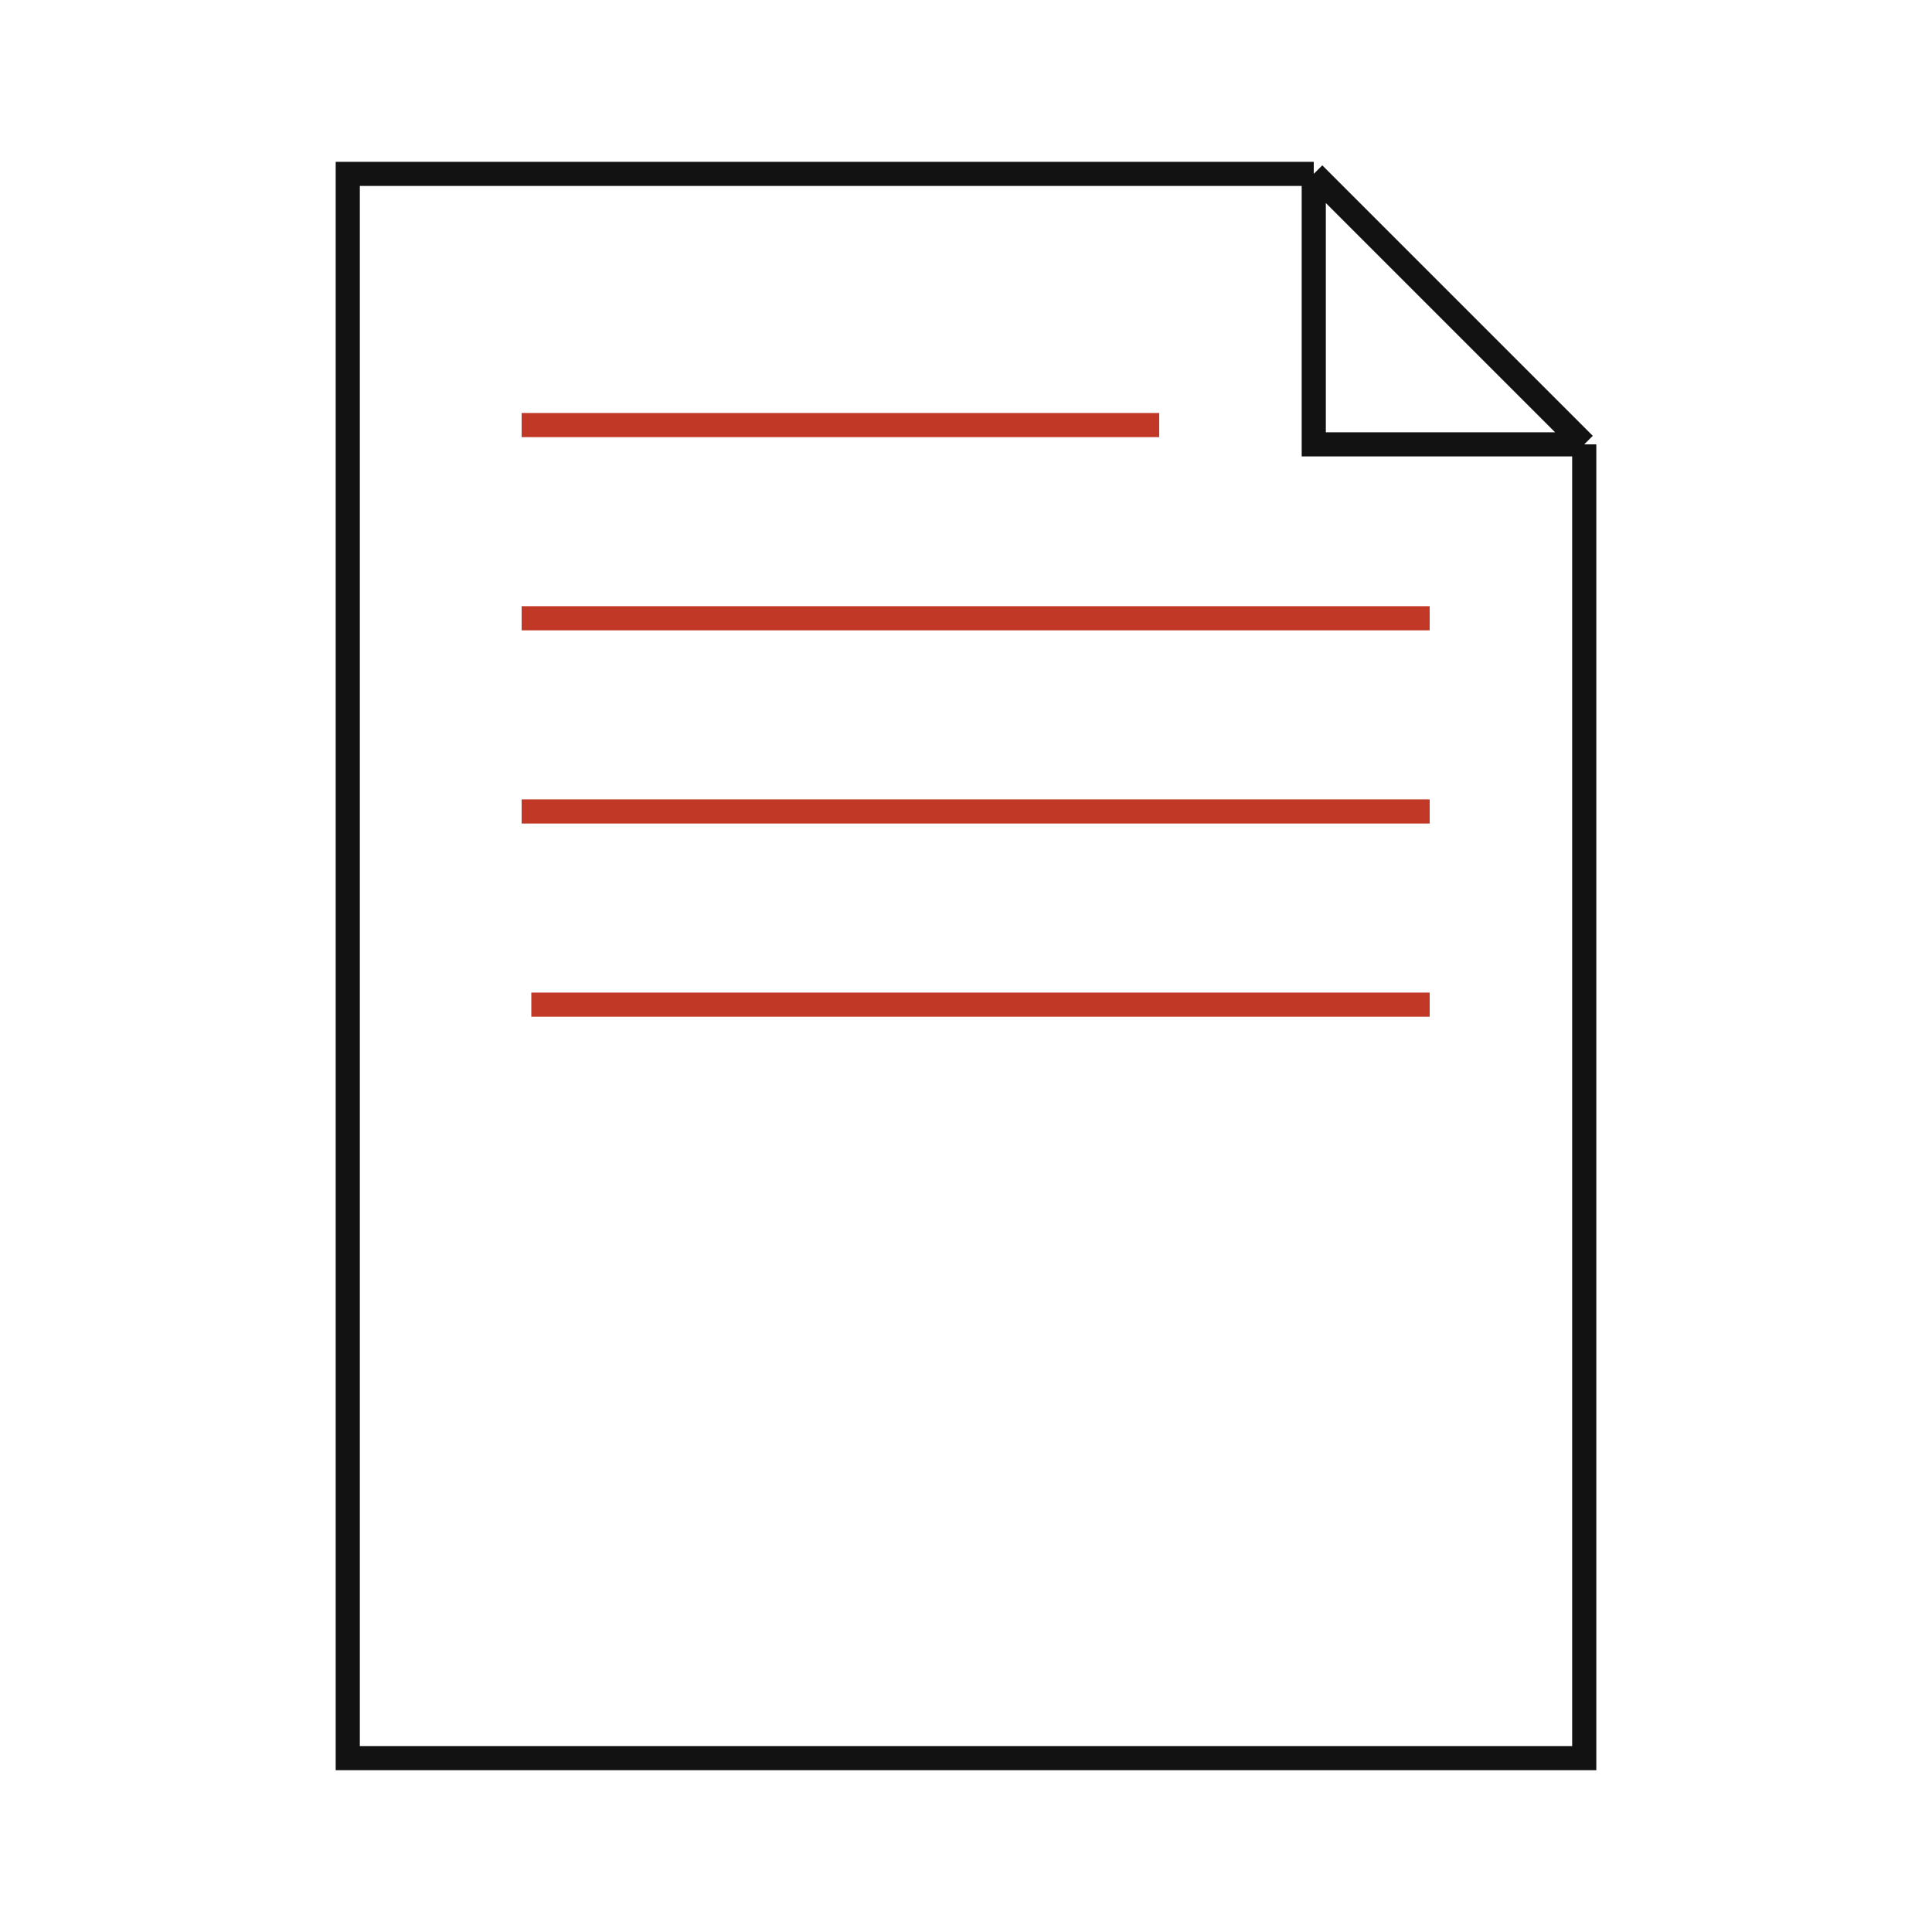 <?xml version="1.0" encoding="UTF-8"?> <svg xmlns="http://www.w3.org/2000/svg" width="80" height="80" viewBox="0 0 80 80" fill="none"> <path d="M54.4 7.2H14.4V72.8H65.6V18.4M54.4 7.2L65.6 18.4M54.4 7.2V18.4H65.6" stroke="#121212"></path> <path d="M48 17.601H21.6" stroke="#C23826"></path> <path d="M59.2 25.601H21.6" stroke="#C23826"></path> <path d="M59.2 33.601H21.6" stroke="#C23826"></path> <path d="M59.2 41.601L22 41.601" stroke="#C23826"></path> </svg> 